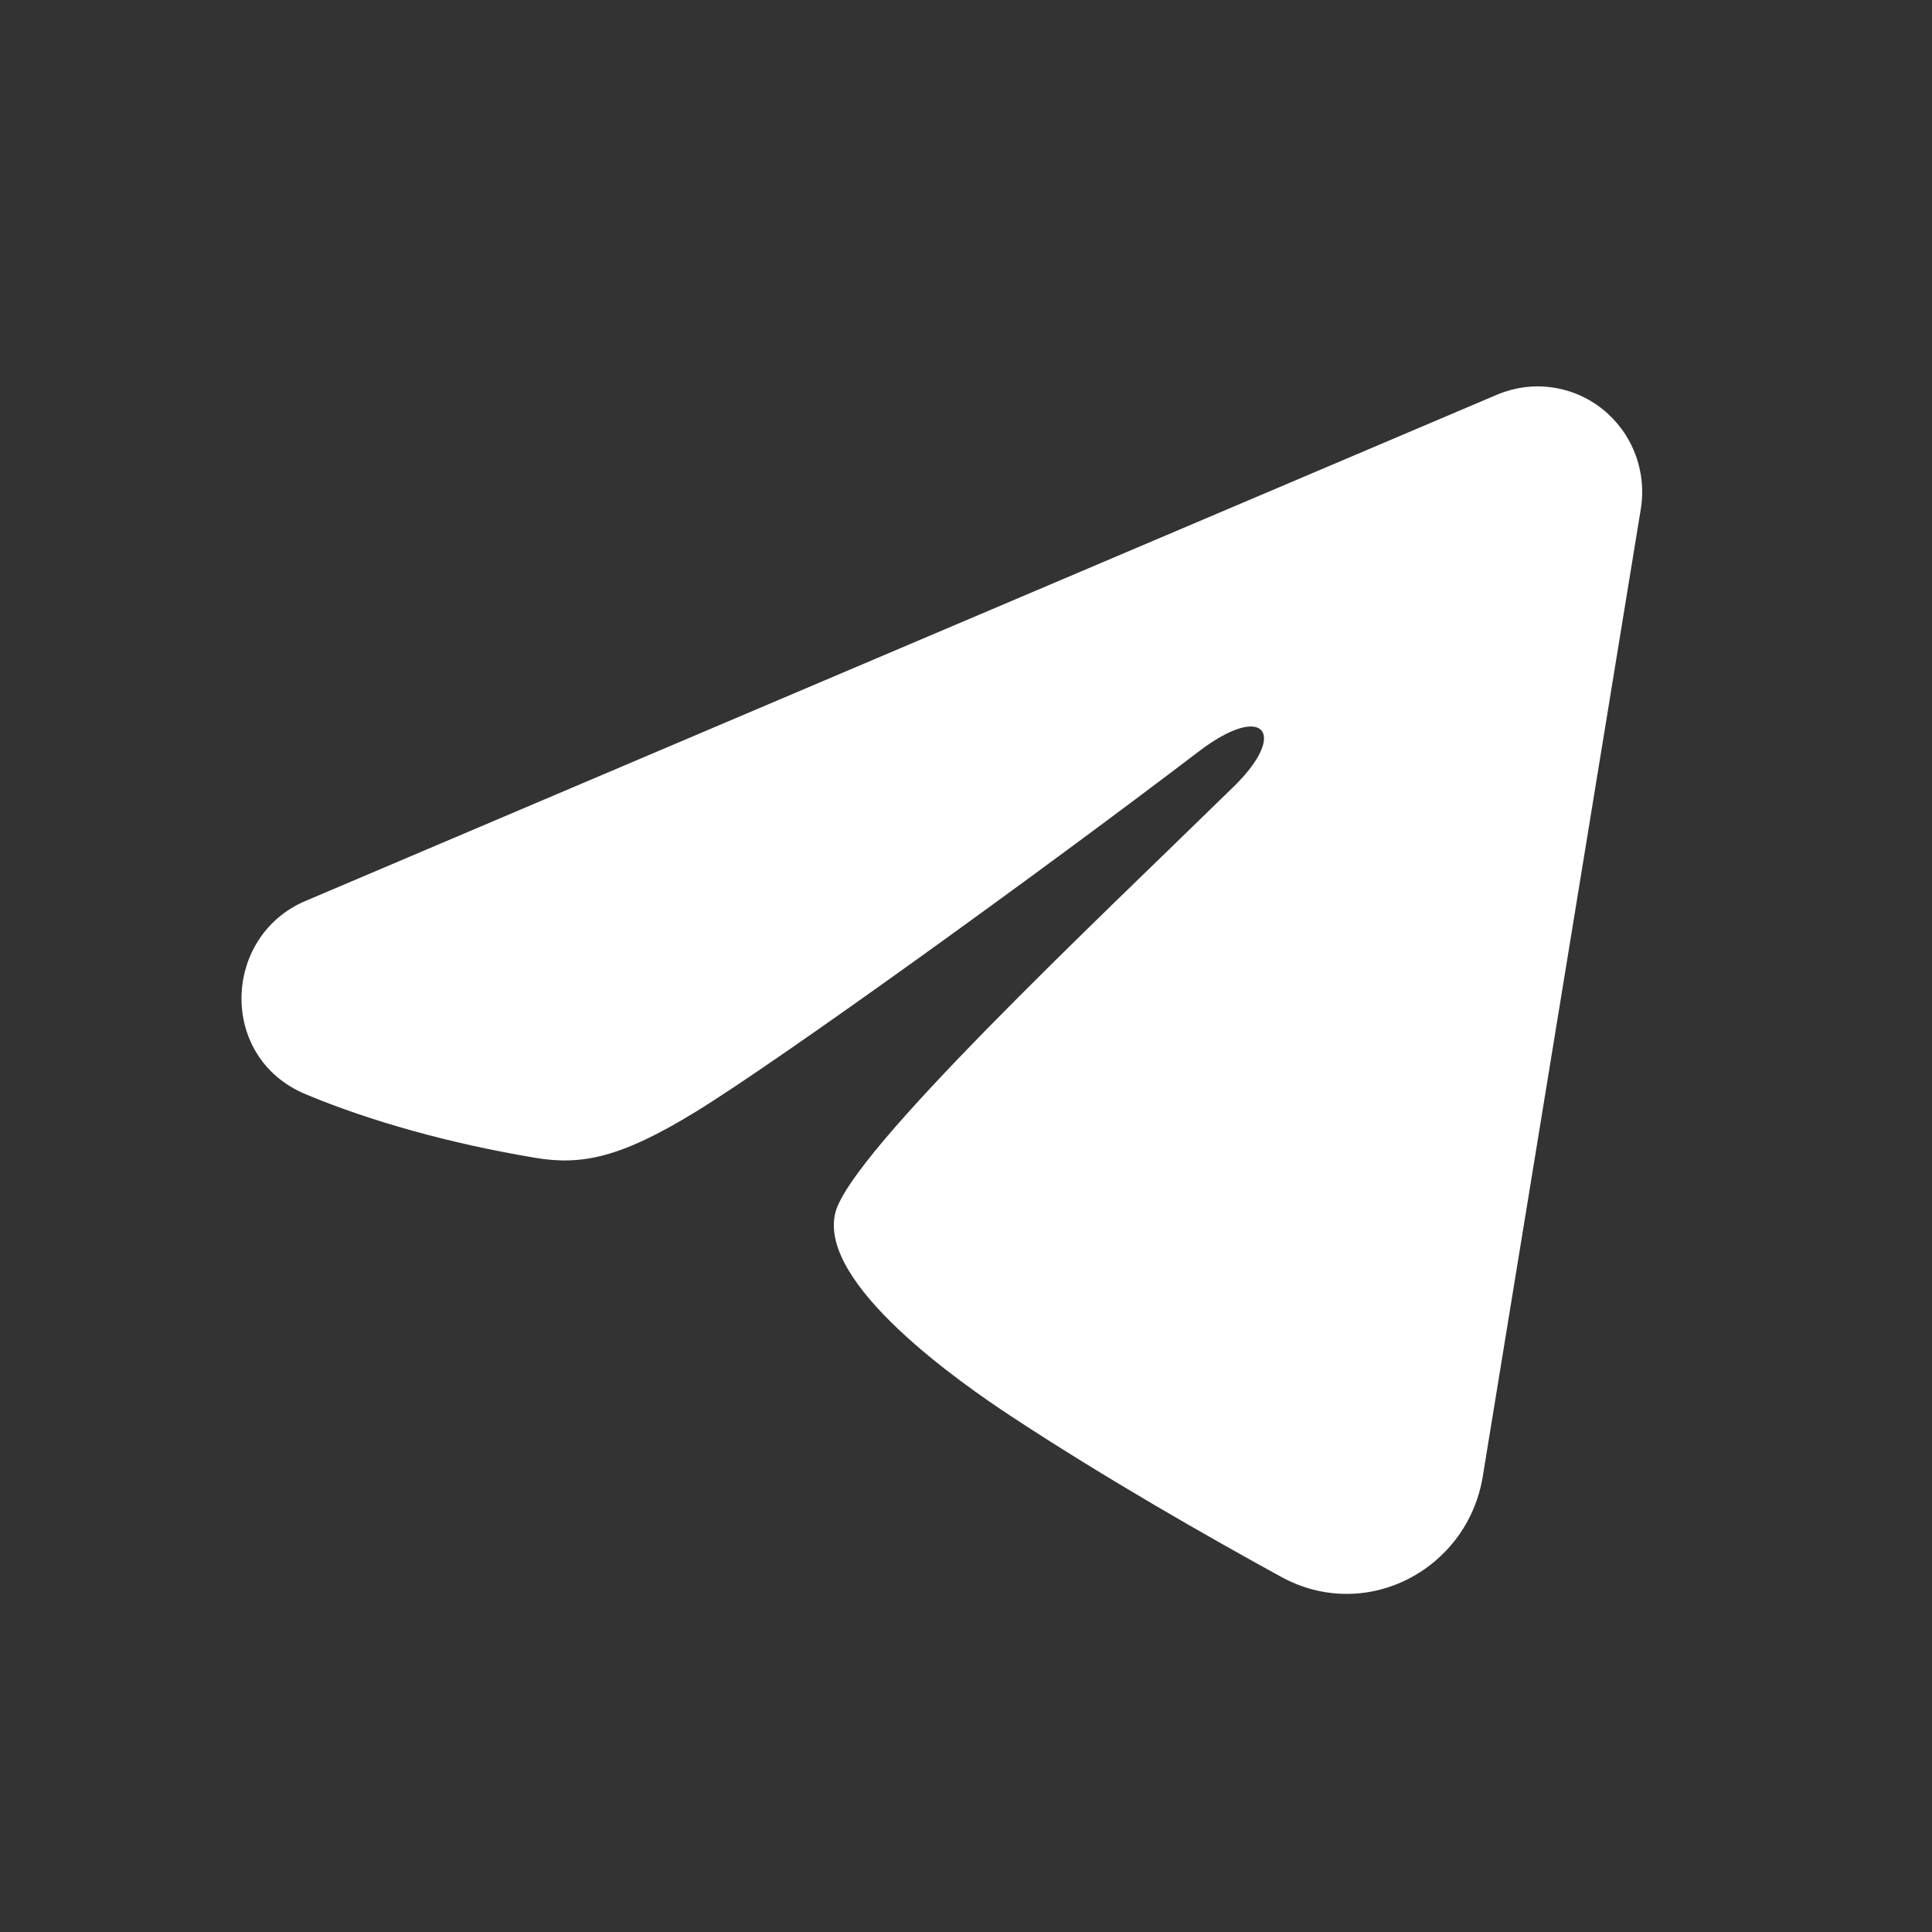 <svg xmlns="http://www.w3.org/2000/svg" width="40" height="40" viewBox="0 0 40 40" fill="none">
  <rect x="0" y="0" width="40" height="40" fill="#333333" stroke="none"/>
  <g clipPath="url(#clip0_2784_10219)">
    <path
      fillRule="evenodd"
      clipRule="evenodd"
      d="M30.996 8.171C31.353 8.02 31.743 7.967 32.126 8.02C32.51 8.072 32.872 8.227 33.176 8.469C33.48 8.711 33.714 9.03 33.853 9.394C33.993 9.758 34.034 10.153 33.971 10.539L30.699 30.569C30.381 32.501 28.281 33.609 26.525 32.647C25.056 31.842 22.874 30.601 20.912 29.307C19.931 28.659 16.925 26.584 17.295 25.108C17.612 23.845 22.662 19.102 25.548 16.281C26.68 15.173 26.164 14.534 24.826 15.553C21.505 18.084 16.172 21.932 14.409 23.015C12.853 23.97 12.043 24.134 11.073 23.97C9.304 23.673 7.663 23.213 6.324 22.653C4.515 21.896 4.603 19.385 6.323 18.654L30.996 8.171Z"
      fill="white"
    />
  </g>
  <defs>
    <clipPath id="clip0_2784_10219">
      <rect width="40" height="40" fill="white" />
    </clipPath>
  </defs>
</svg>
